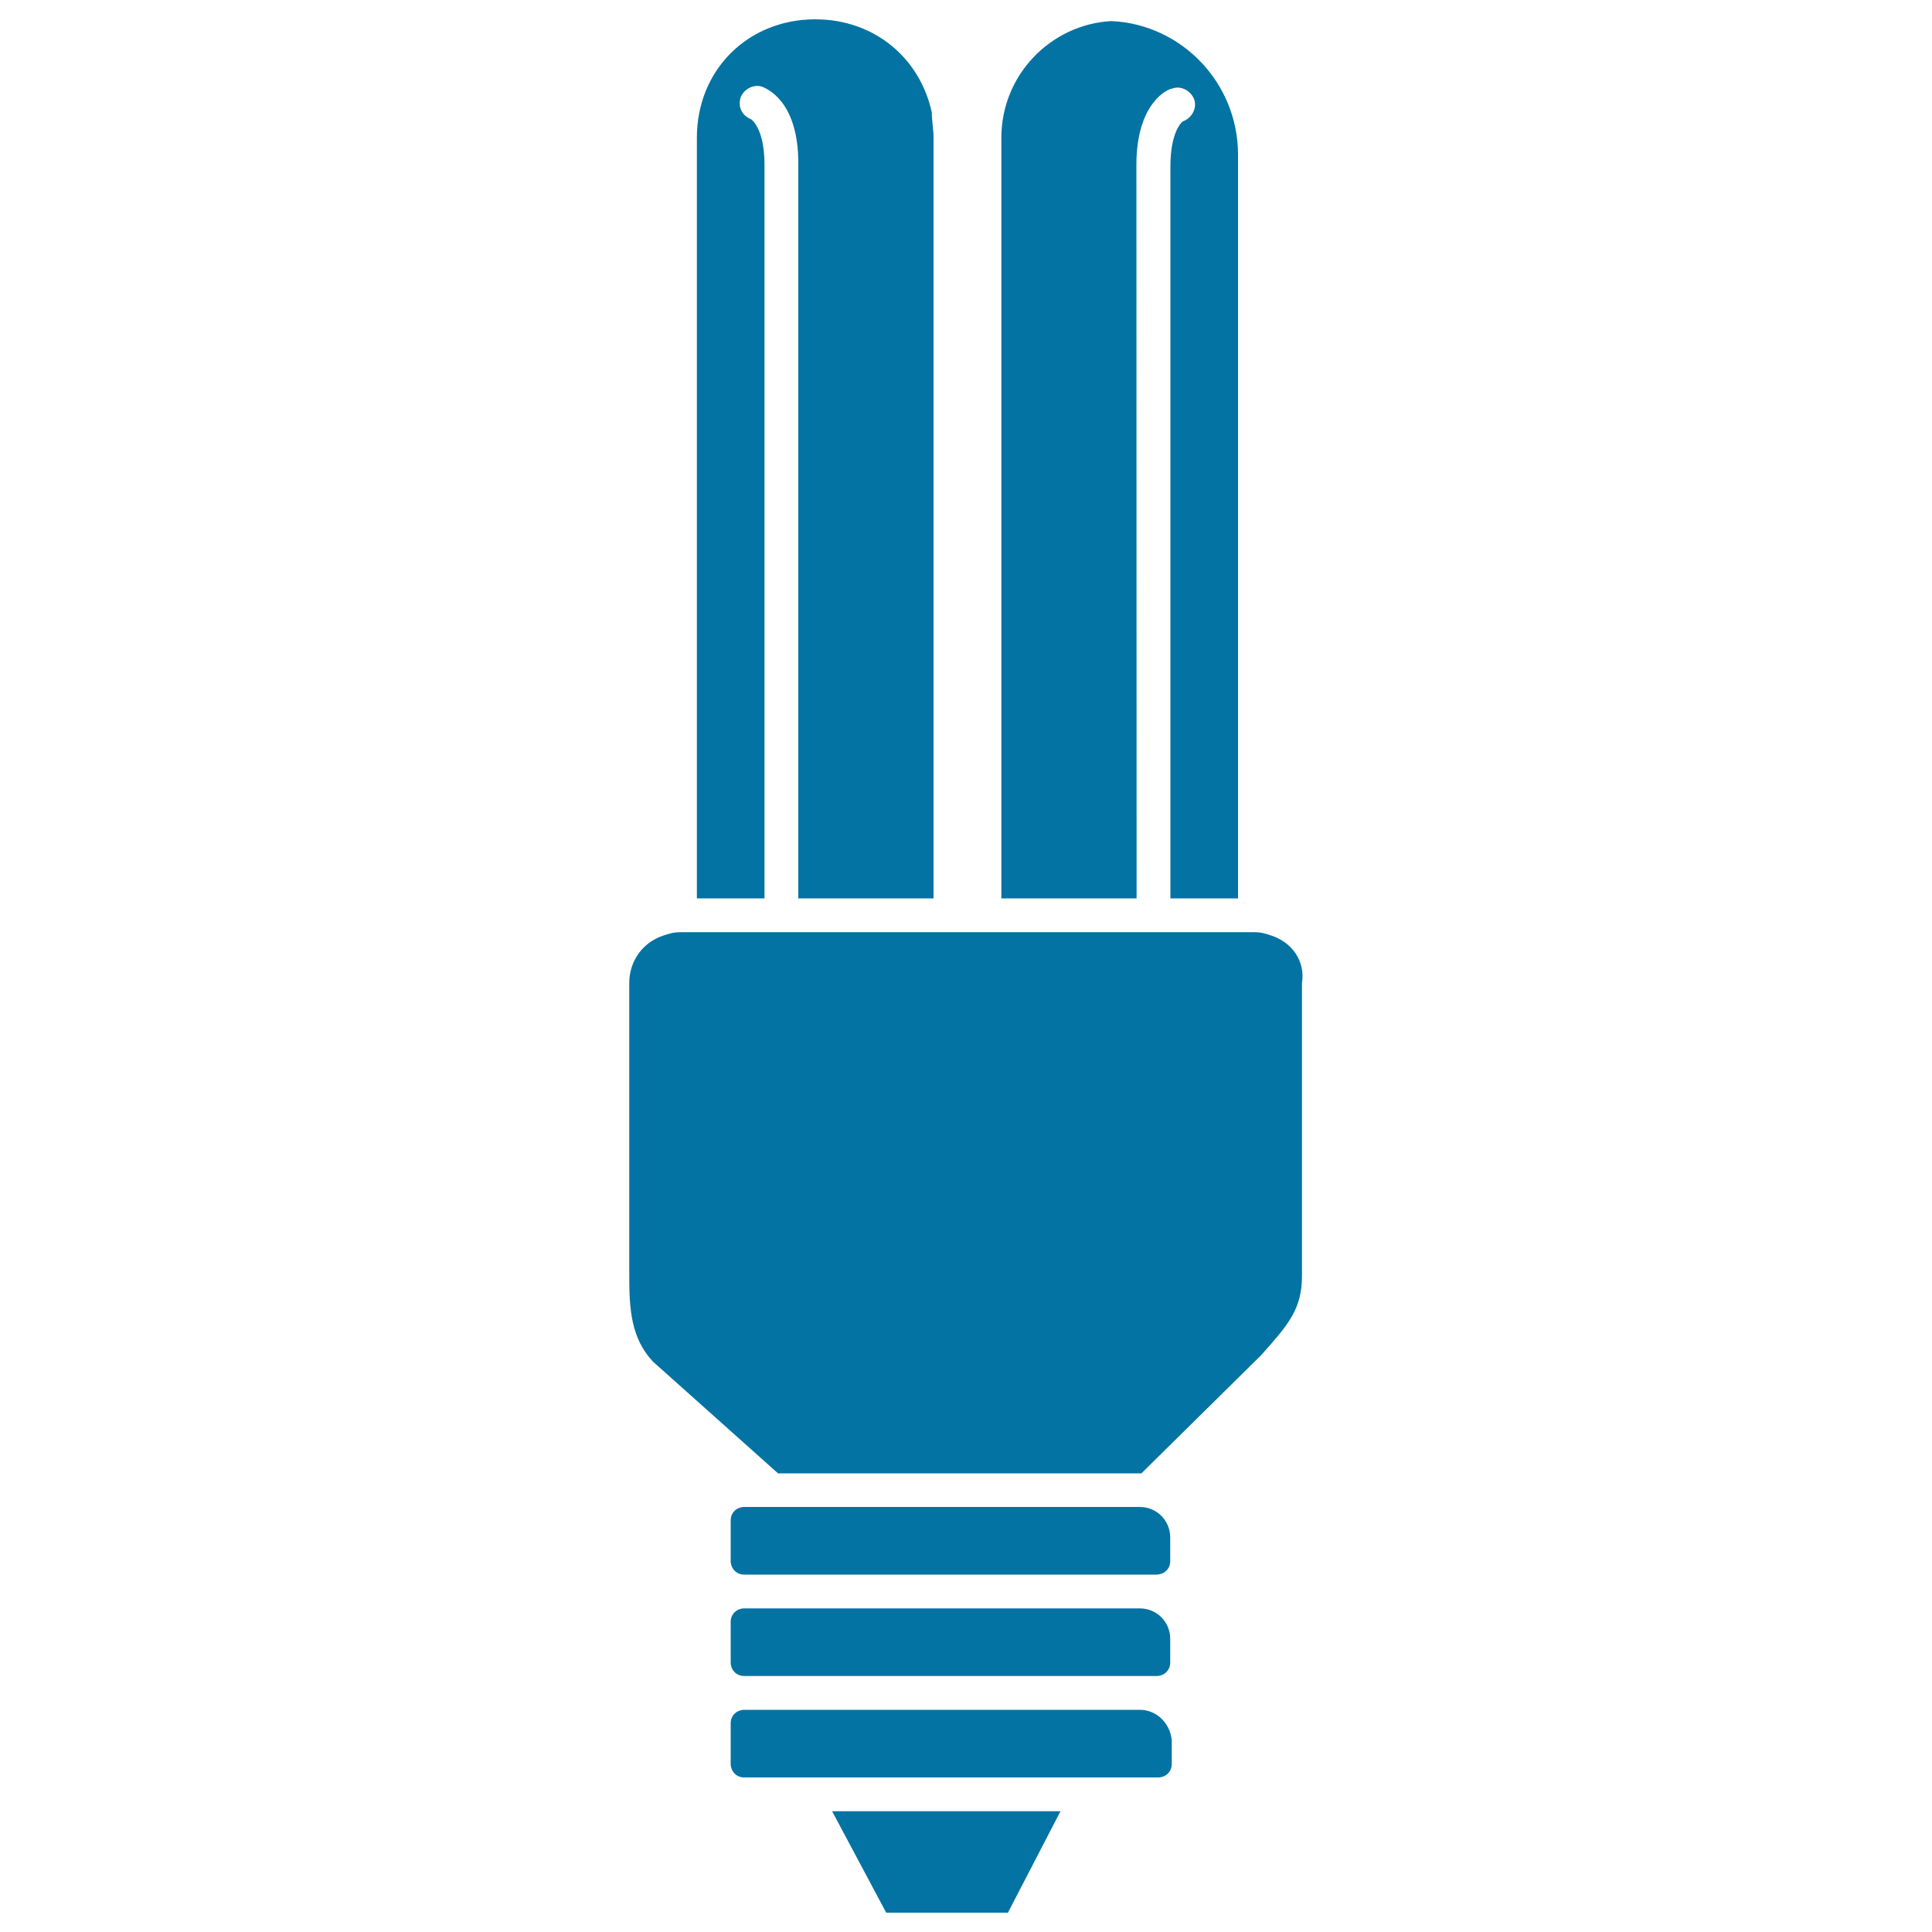 <svg xmlns="http://www.w3.org/2000/svg" viewBox="0 0 1000 1000" style="fill:#0273a2">
<title>Lamp SVG icon</title>
<g><g><path d="M395.7,85.3c0-19.3-7-23.6-7-23.6c-4.4-1.8-7-6.1-5.3-11.4c1.8-4.4,7-7,11.4-5.3c1.8,0.9,18.4,7,18.4,39.4V465h70V71.3c0-4.4-0.9-8.7-0.9-13.1C476.2,30.1,452.6,10,422,10c-35,0-61.3,26.3-61.3,61.3V465h35V85.3z"/><path d="M588.2,85.3c0-32.4,16.6-39.4,18.4-39.4c4.4-1.8,9.6,0.9,11.4,5.3c1.8,4.4-0.9,9.6-5.2,11.4c-0.9,0-7,5.3-7,23.6V465h35V80c0-36.8-28.9-67.4-65.6-69.1c-31.5,1.8-56.9,28-56.9,60.4V465h70L588.2,85.3L588.2,85.3z"/><path d="M658.2,484.3c-2.6-0.9-5.3-1.8-8.8-1.8h-8.7h-35h-17.5h-70h-17.5h-17.5h-70h-17.5h-35H352c-3.5,0-6.1,0.9-8.8,1.8c-10.5,3.5-17.5,13.1-17.5,24.5v151.4c0,17.5,0.9,32.4,12.3,44.6l64.7,57.8h188.1l62.1-61.3c14-15.8,21-23.6,21-41.1V508.8C675.7,497.4,668.7,487.8,658.2,484.3z"/><path d="M590,780H400.1h-3.5h-11.4c-3.5,0-7,2.6-7,7v21c0,3.5,2.6,7,7,7h213.5c3.5,0,7-2.6,7-7v-12.2C605.7,787,598.7,780,590,780z"/><path d="M590,832.5H385.2c-3.5,0-7,2.6-7,7v21c0,3.5,2.6,7,7,7h213.5c3.5,0,7-2.6,7-7v-12.3C605.7,839.5,598.7,832.5,590,832.5z"/><path d="M590,885H385.2c-3.5,0-7,2.6-7,7v21c0,3.5,2.6,7,7,7h16.6h176.7h21c3.5,0,7-2.6,7-7v-12.2C605.7,892,598.7,885,590,885z"/><polygon points="458.7,990 521.7,990 548.9,937.5 430.7,937.5 "/></g></g>
</svg>